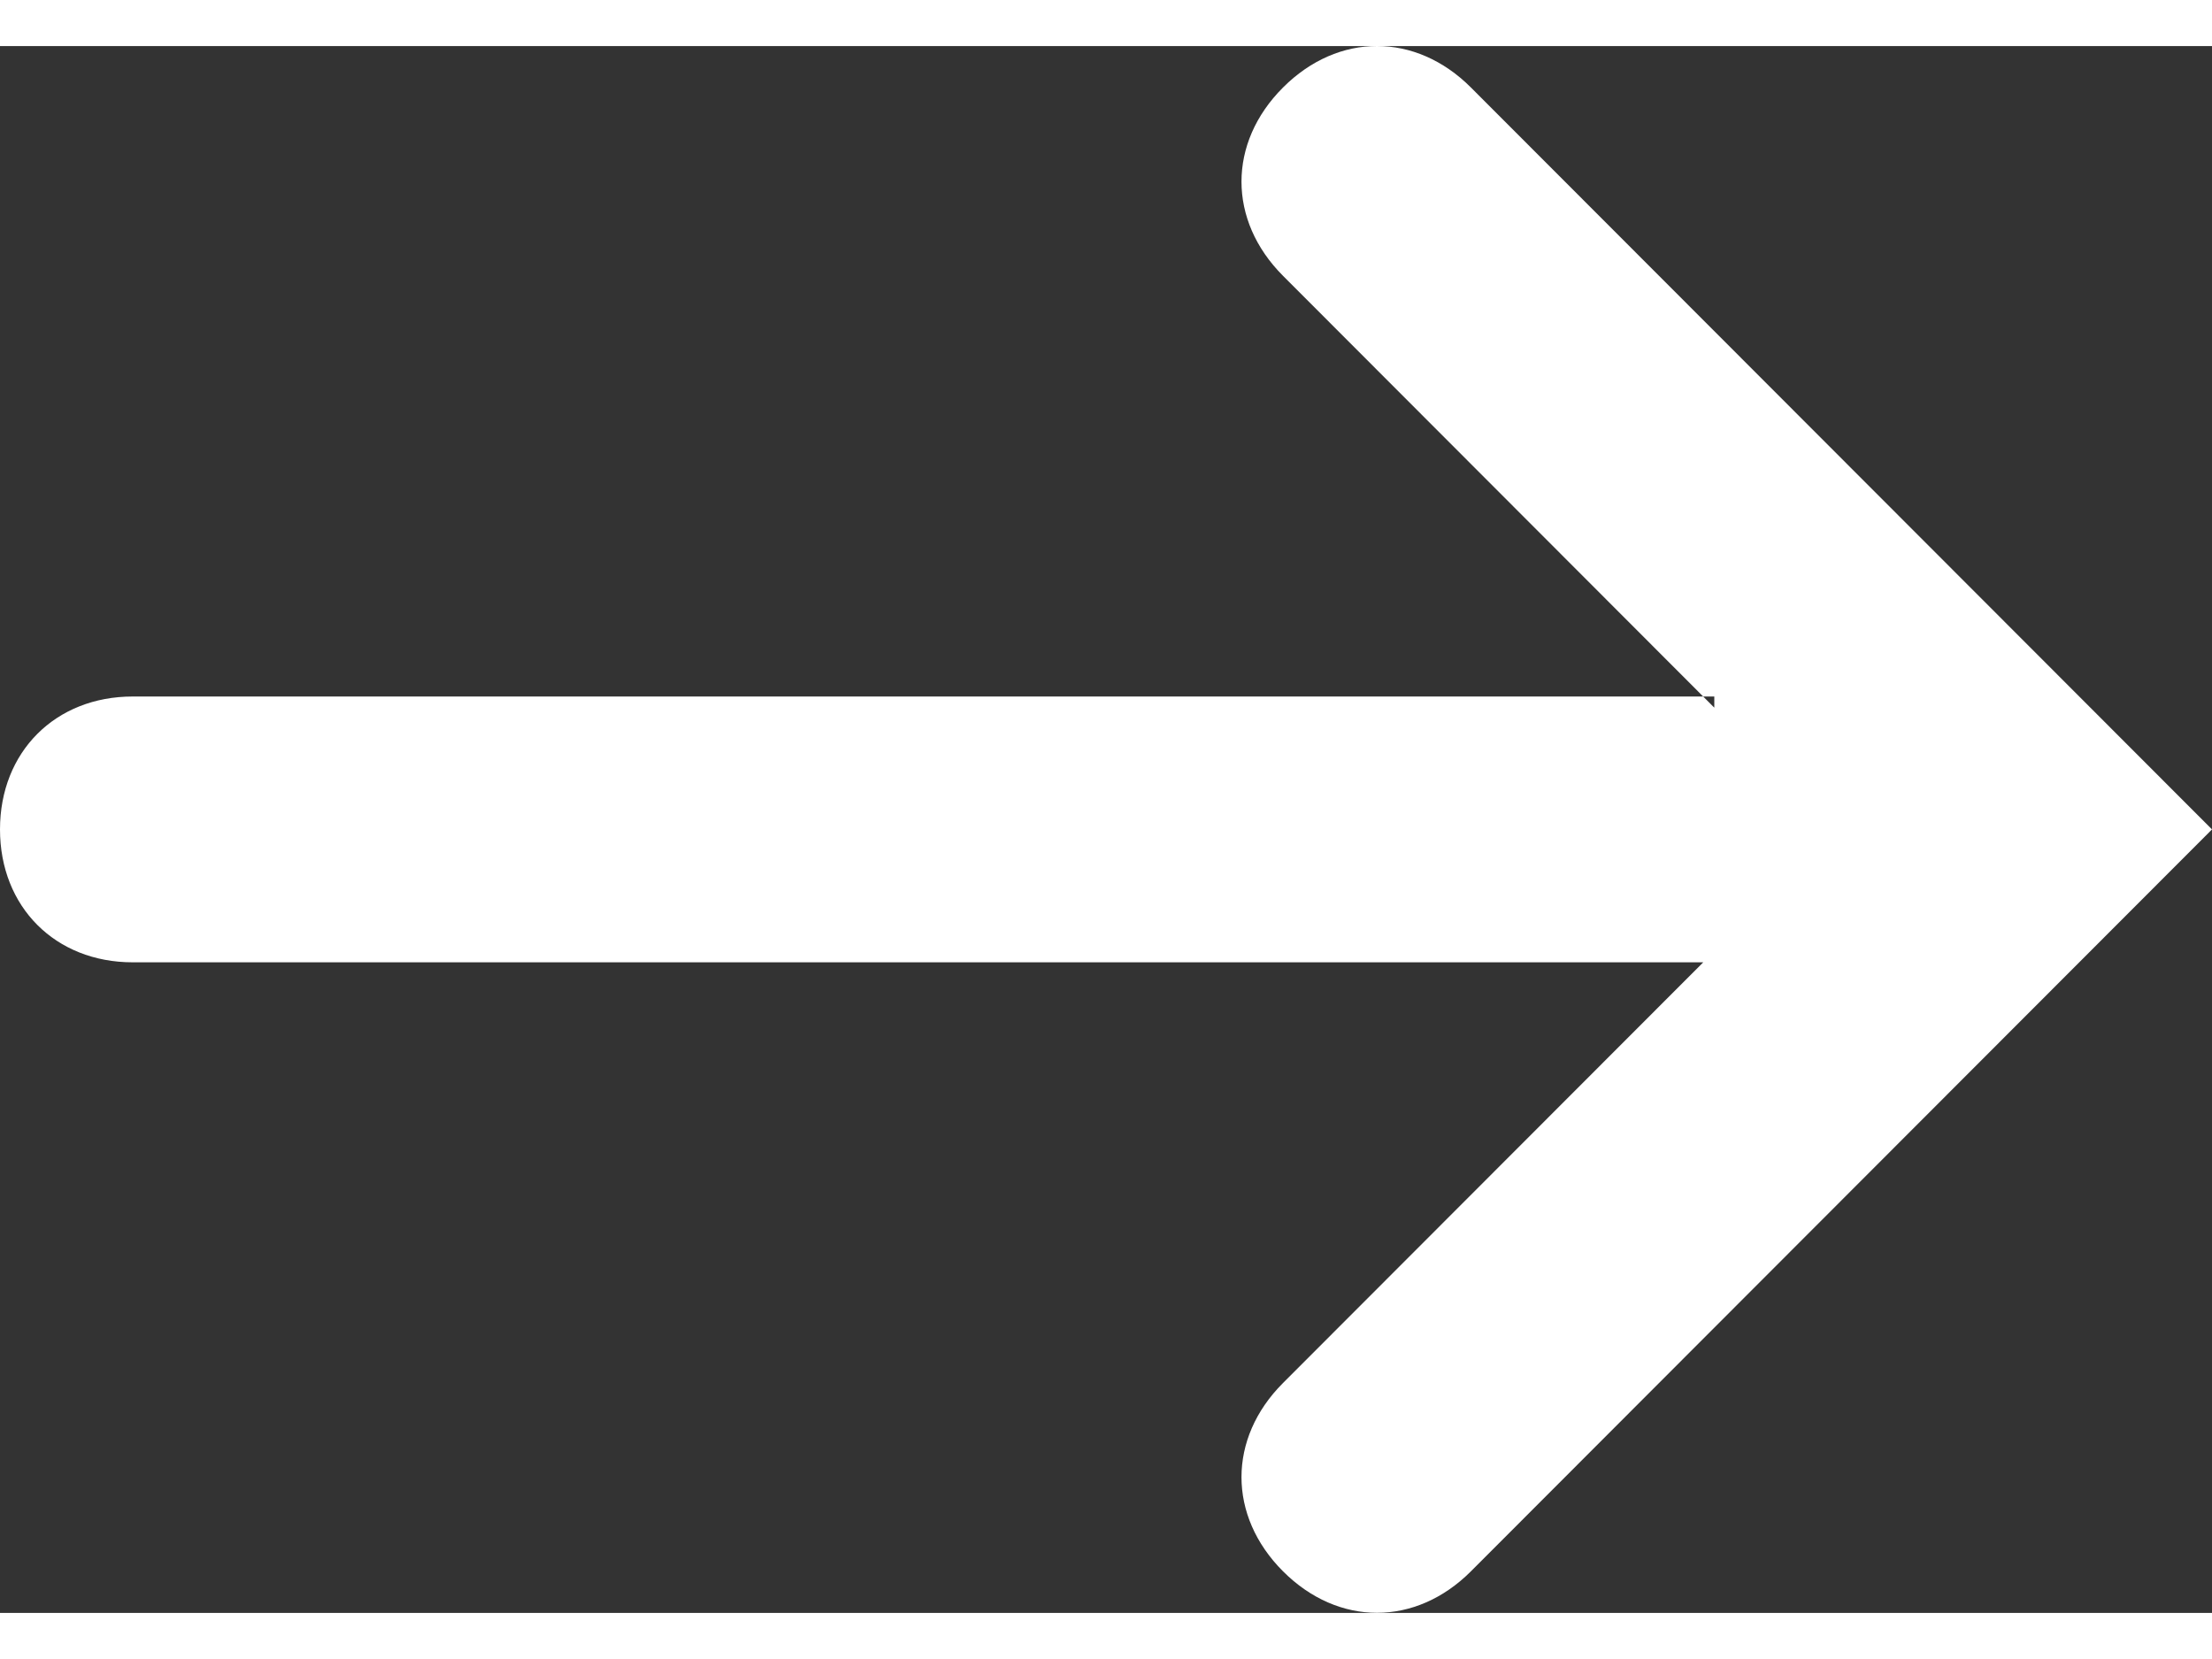 <svg height="12" viewBox="0 0 24 17" width="16" xmlns="http://www.w3.org/2000/svg"><rect x="0" y="0" width="24" height="17" fill="#333333" stroke="none"/><g fill="none" fill-rule="evenodd" transform="translate(0 -4)"><path d="m0 0h24v24h-24z"/><path d="m18.6 11.178-4.68-4.686c-.6-.601-.6-1.442 0-2.042.6-.601 1.44-.601 2.04 0l8.04 8.049-8.04 8.049c-.6.601-1.44.601-2.04 0s-.6-1.442 0-2.042l4.56-4.565h-17.04c-.84 0-1.44-.601-1.44-1.442s.6-1.442 1.44-1.442h17.16z" fill="#fff" fill-rule="evenodd"/></g></svg>